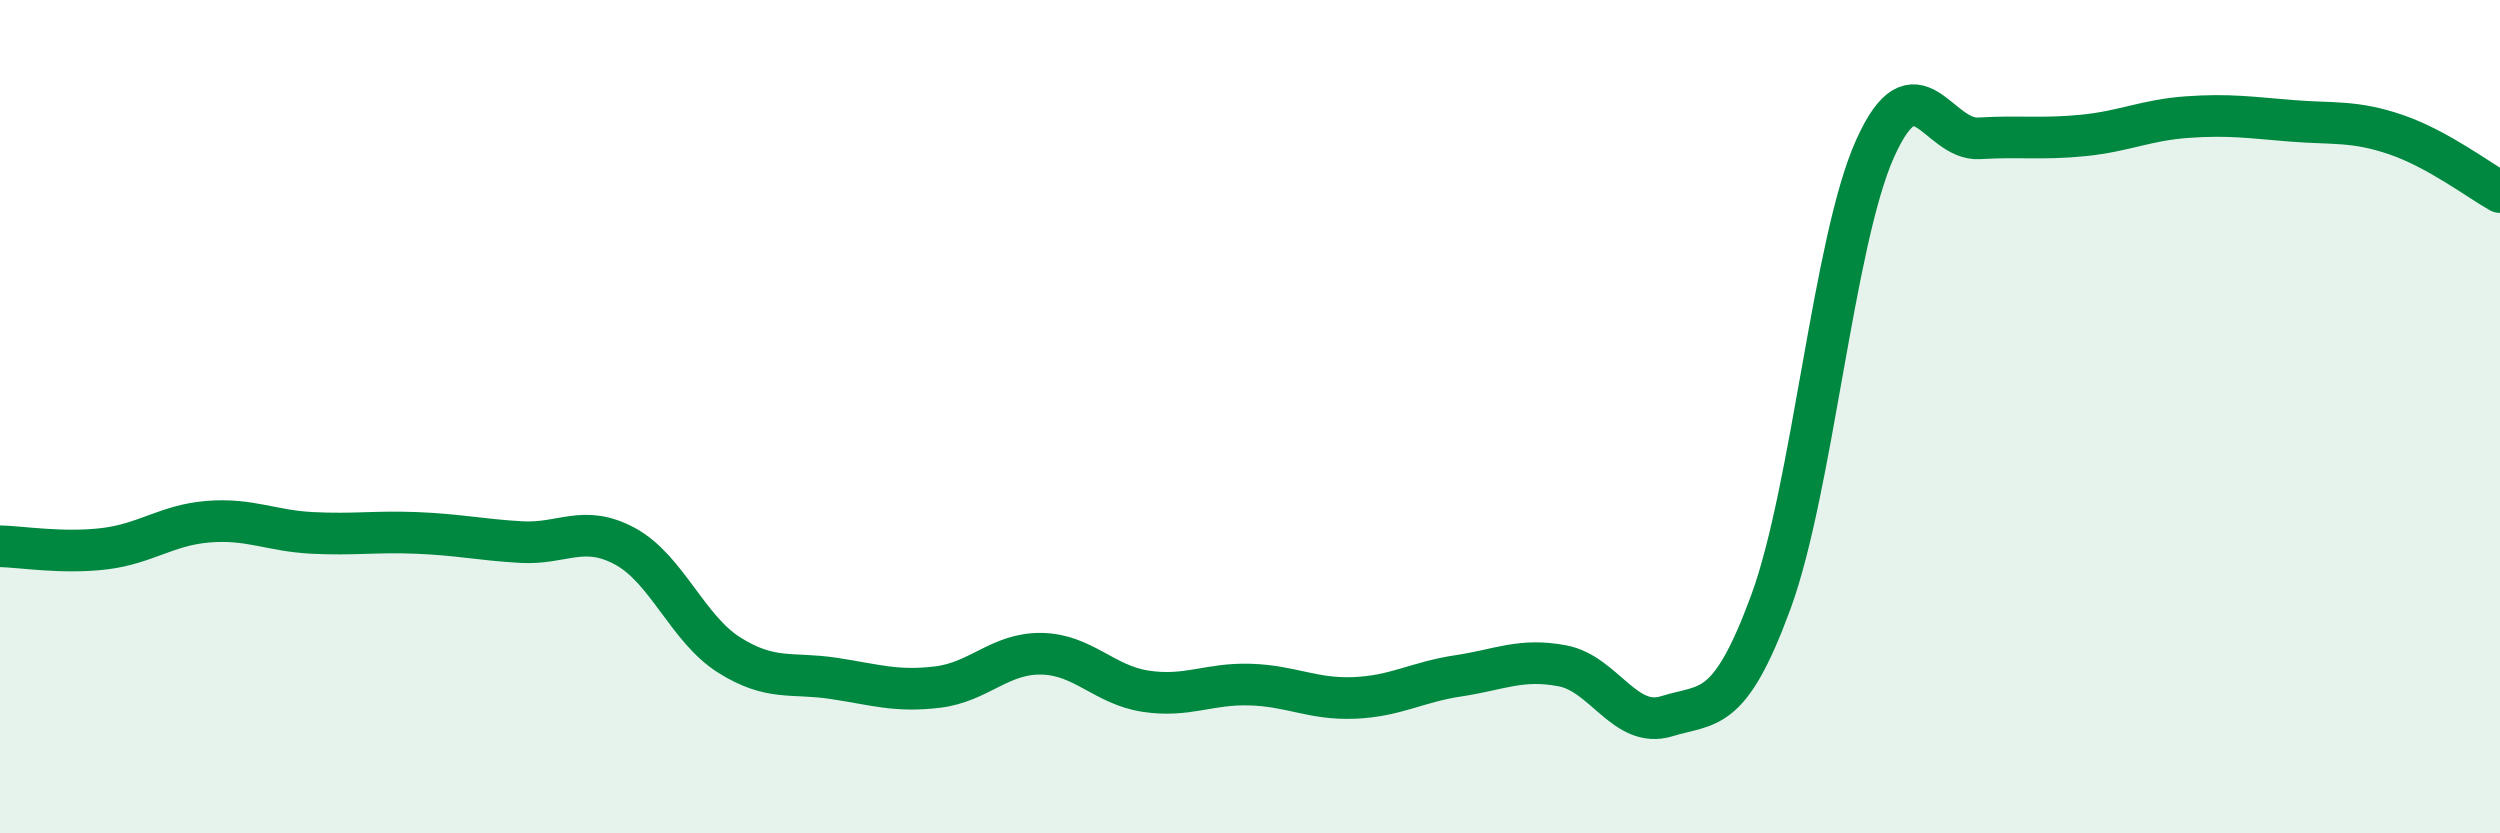 
    <svg width="60" height="20" viewBox="0 0 60 20" xmlns="http://www.w3.org/2000/svg">
      <path
        d="M 0,13.11 C 0.5,13.12 1.5,13.29 2.5,13.17 C 3.5,13.05 4,12.6 5,12.52 C 6,12.44 6.5,12.74 7.5,12.79 C 8.5,12.84 9,12.75 10,12.79 C 11,12.83 11.5,12.95 12.5,13.01 C 13.5,13.07 14,12.57 15,13.11 C 16,13.65 16.5,15.09 17.5,15.72 C 18.5,16.35 19,16.13 20,16.28 C 21,16.43 21.5,16.61 22.5,16.49 C 23.5,16.37 24,15.67 25,15.69 C 26,15.71 26.5,16.44 27.5,16.59 C 28.5,16.74 29,16.4 30,16.43 C 31,16.46 31.5,16.79 32.5,16.75 C 33.5,16.71 34,16.37 35,16.22 C 36,16.07 36.5,15.79 37.5,15.98 C 38.5,16.17 39,17.5 40,17.19 C 41,16.88 41.5,17.17 42.5,14.45 C 43.5,11.73 44,5.8 45,3.57 C 46,1.34 46.5,3.38 47.5,3.32 C 48.5,3.26 49,3.35 50,3.25 C 51,3.15 51.5,2.88 52.5,2.81 C 53.5,2.74 54,2.82 55,2.9 C 56,2.98 56.5,2.89 57.5,3.23 C 58.5,3.57 59.5,4.33 60,4.61L60 20L0 20Z"
        fill="#008740"
        opacity="0.1"
        stroke-linecap="round"
        stroke-linejoin="round"
      />
      <path
        d="M 0,13.11 C 0.5,13.12 1.5,13.29 2.5,13.17 C 3.5,13.05 4,12.6 5,12.52 C 6,12.44 6.5,12.74 7.5,12.79 C 8.5,12.84 9,12.75 10,12.79 C 11,12.83 11.5,12.95 12.5,13.01 C 13.5,13.07 14,12.57 15,13.11 C 16,13.65 16.5,15.09 17.5,15.72 C 18.5,16.35 19,16.13 20,16.28 C 21,16.43 21.5,16.61 22.5,16.49 C 23.5,16.37 24,15.67 25,15.69 C 26,15.71 26.5,16.44 27.5,16.59 C 28.5,16.74 29,16.4 30,16.43 C 31,16.46 31.5,16.79 32.5,16.75 C 33.5,16.71 34,16.37 35,16.22 C 36,16.07 36.5,15.79 37.5,15.98 C 38.5,16.17 39,17.5 40,17.19 C 41,16.88 41.5,17.17 42.5,14.45 C 43.5,11.73 44,5.8 45,3.57 C 46,1.34 46.5,3.38 47.5,3.32 C 48.5,3.26 49,3.35 50,3.25 C 51,3.15 51.5,2.88 52.5,2.81 C 53.5,2.74 54,2.82 55,2.9 C 56,2.98 56.5,2.89 57.5,3.23 C 58.5,3.57 59.5,4.33 60,4.61"
        stroke="#008740"
        stroke-width="1"
        fill="none"
        stroke-linecap="round"
        stroke-linejoin="round"
      />
    </svg>
  